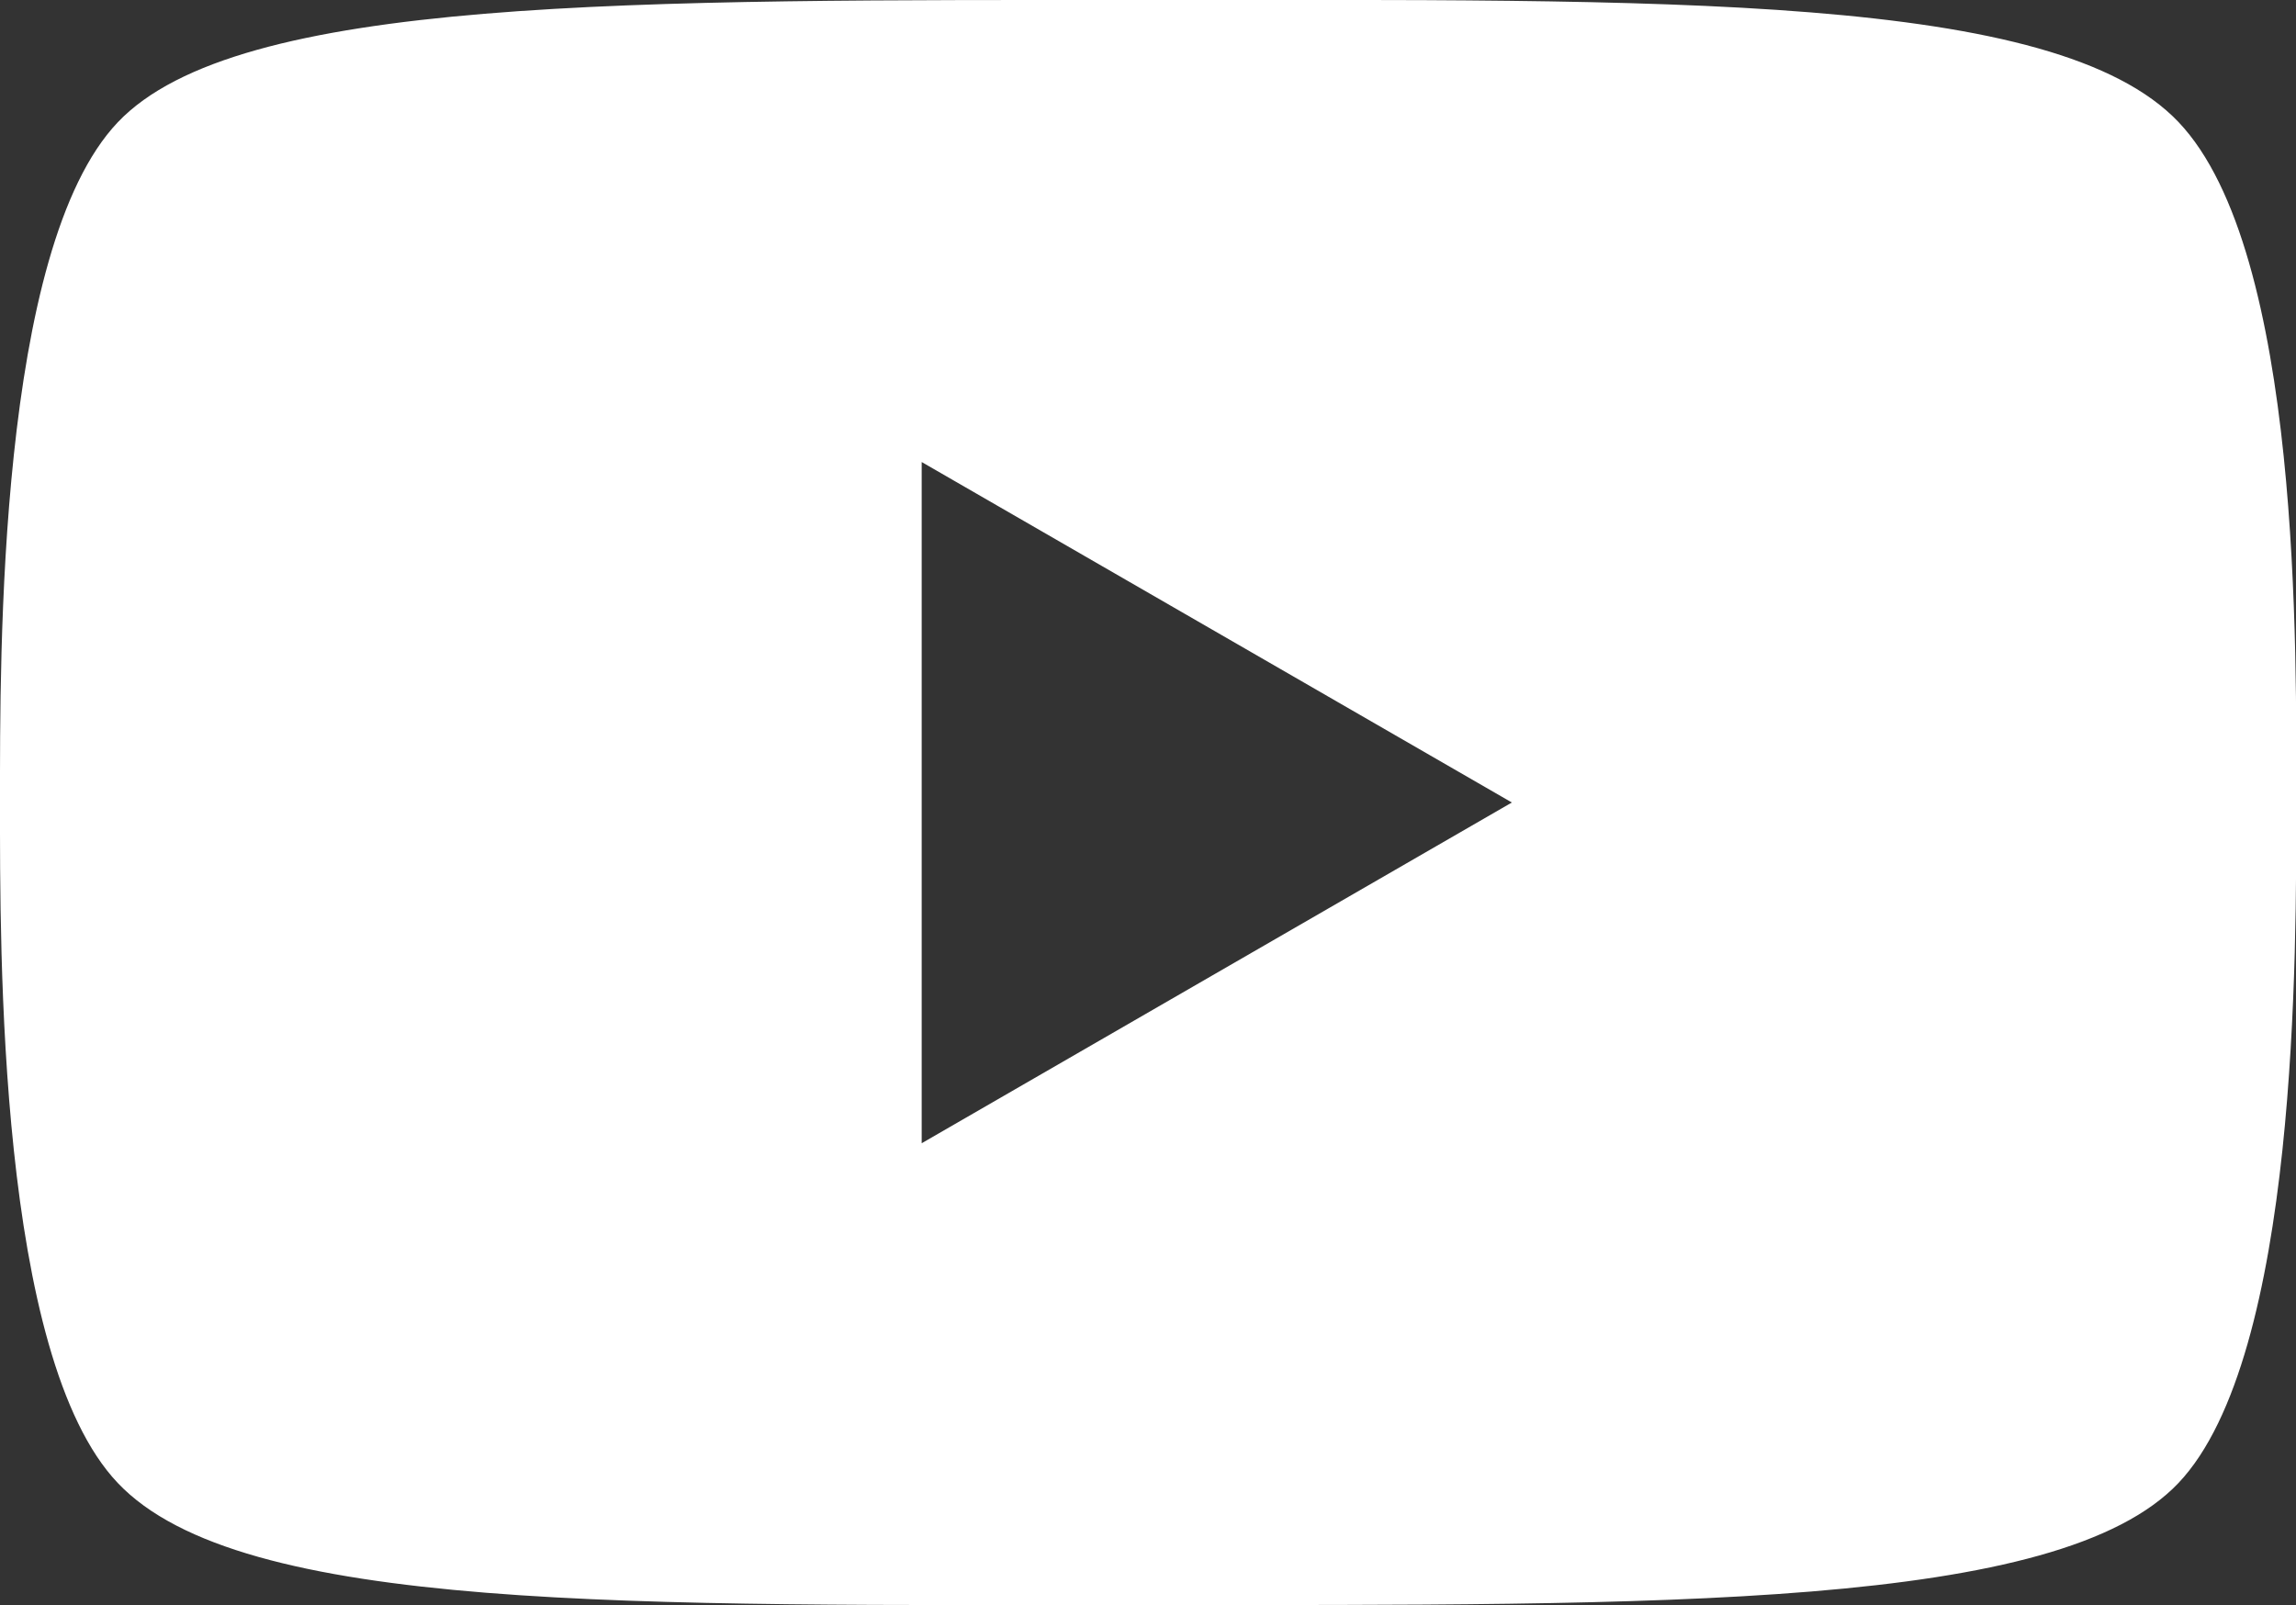 <svg id="Ebene_1" data-name="Ebene 1" xmlns="http://www.w3.org/2000/svg" viewBox="0 0 89.13 62.32"><rect x="0" y="0" width="89.13" height="62.32" fill="#333333" stroke="none"/><defs><style>.cls-1{fill:#fff;}</style></defs><path class="cls-1" d="M4.57,57.58C-.09,52.67,0,36.85,0,31.16S-.09,9.66,4.57,4.75,24.56,0,44.57,0s35.21-.3,40,4.74,4.57,20.73,4.57,26.42.09,21.5-4.57,26.42-20,4.74-40,4.74S9.35,62.63,4.57,57.58ZM58.69,31.16,35.78,17.94V44.39Z" transform="translate(0 0)"/></svg>